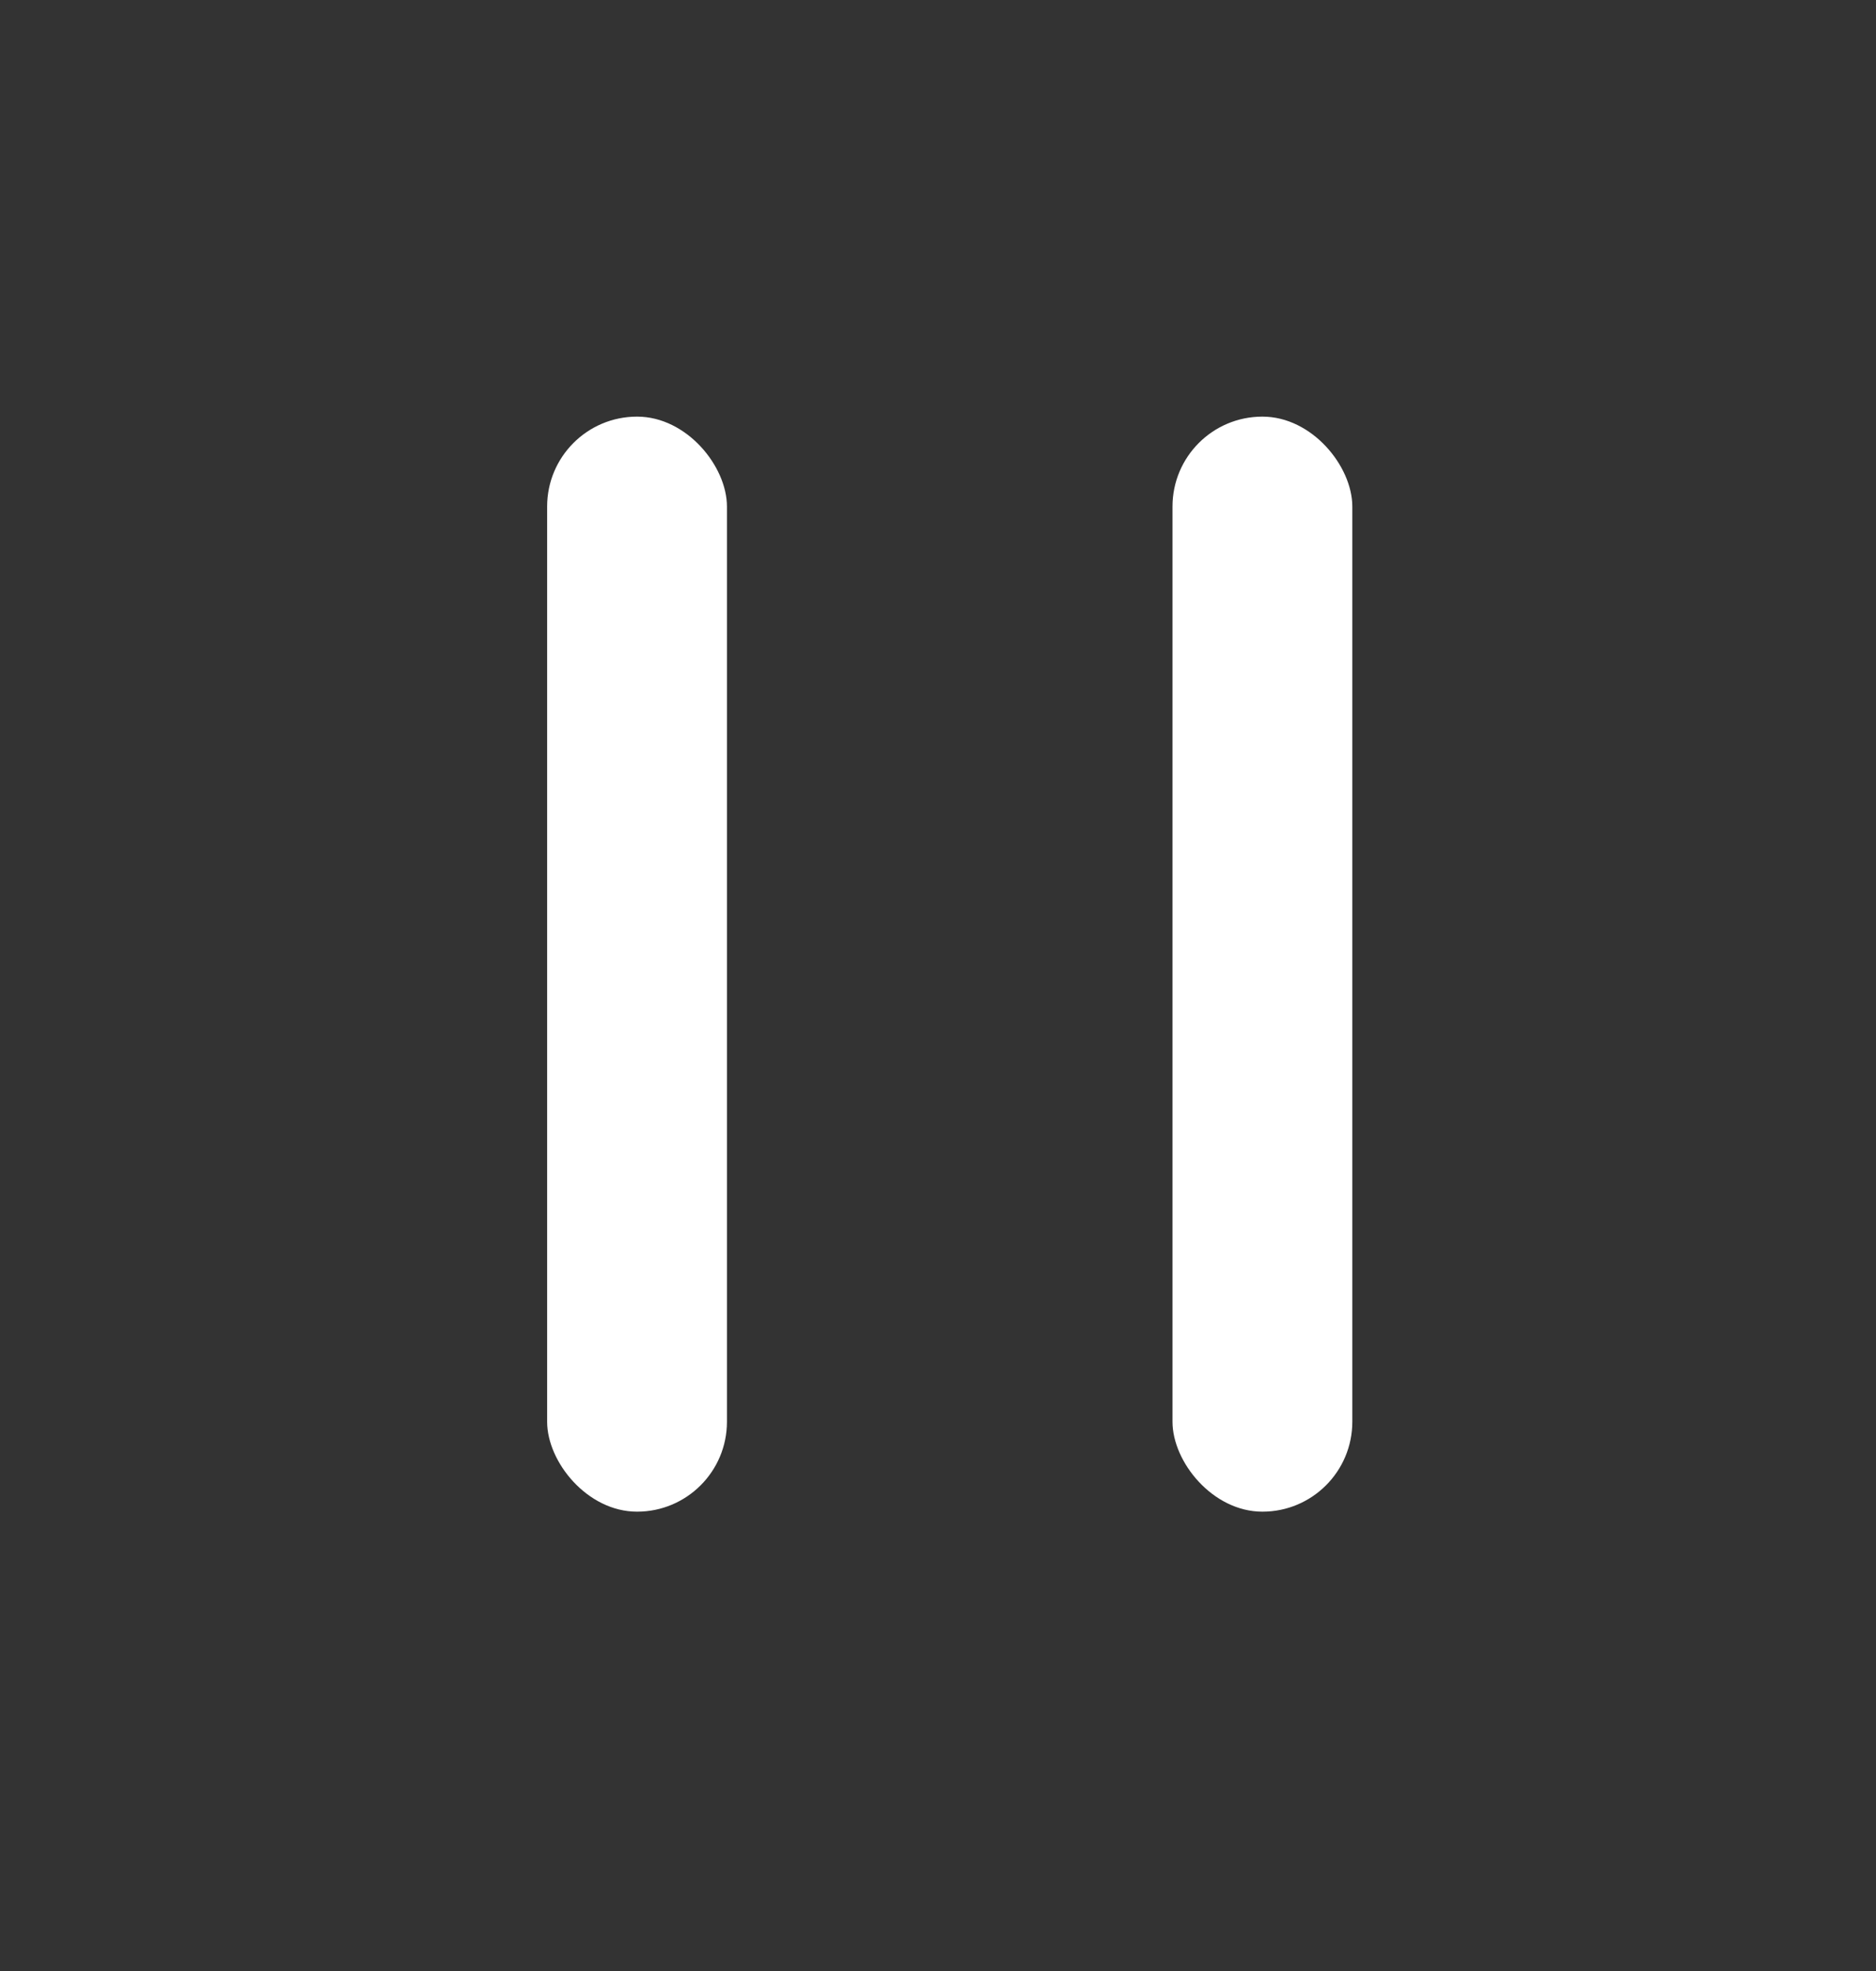 <svg width="20" height="21" viewBox="0 0 20 21" fill="none" xmlns="http://www.w3.org/2000/svg">
<rect x="0" y="0" width="20" height="21" fill="#333333" stroke="none"/>
<rect x="5.833" y="4.439" width="1.917" height="11.667" rx="0.958" fill="white"/>
<rect x="12.5" y="4.439" width="1.917" height="11.667" rx="0.958" fill="white"/>
</svg>
